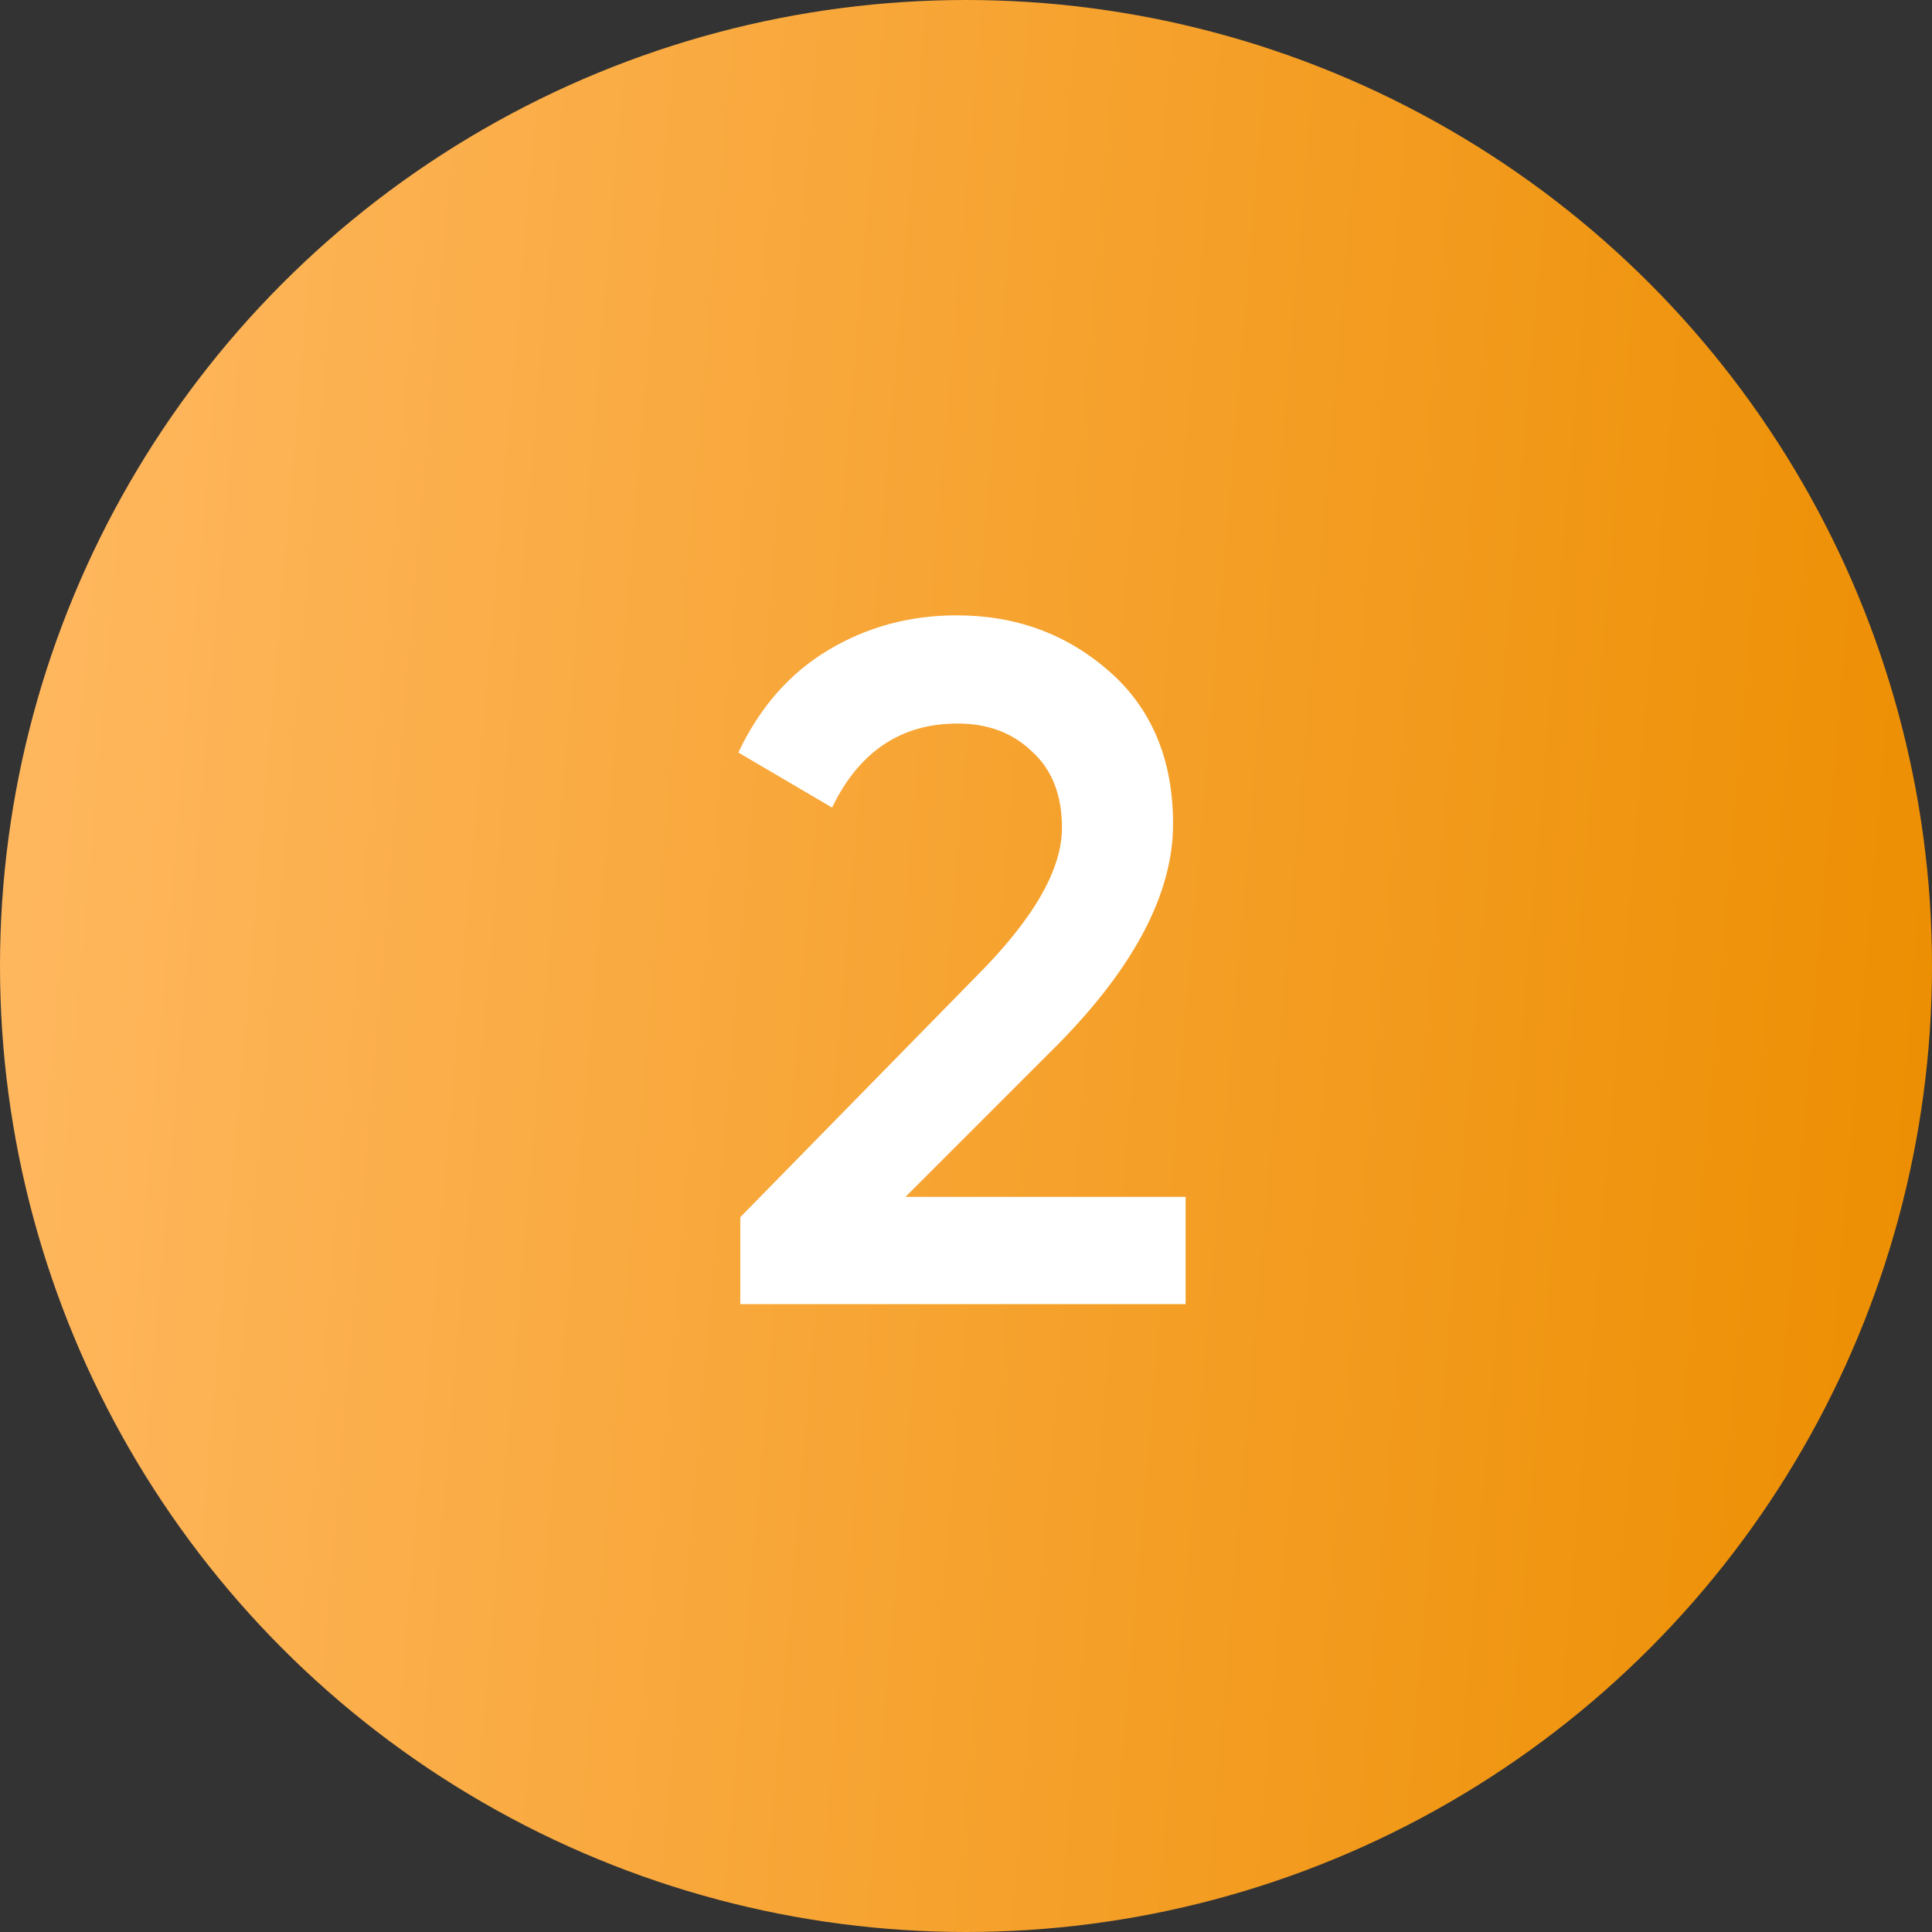 <?xml version="1.0" encoding="UTF-8"?> <svg xmlns="http://www.w3.org/2000/svg" width="40" height="40" viewBox="0 0 40 40" fill="none"><rect x="0" y="0" width="40" height="40" fill="#333333" stroke="none"/> <circle cx="20" cy="20" r="20" fill="url(#paint0_linear)"></circle> <path d="M15.327 27V25.2L20.207 20.22C21.394 19.033 21.987 18.007 21.987 17.14C21.987 16.46 21.78 15.933 21.367 15.56C20.967 15.173 20.454 14.98 19.827 14.98C18.654 14.98 17.787 15.56 17.227 16.72L15.287 15.58C15.727 14.647 16.347 13.94 17.147 13.46C17.947 12.98 18.834 12.74 19.807 12.74C21.034 12.74 22.087 13.127 22.967 13.9C23.847 14.673 24.287 15.727 24.287 17.06C24.287 18.487 23.494 20.007 21.907 21.62L18.747 24.78H24.547V27H15.327Z" fill="white"></path> <defs> <linearGradient id="paint0_linear" x1="1.538" y1="3.333" x2="41.261" y2="6.705" gradientUnits="userSpaceOnUse"> <stop stop-color="#FFB75E"></stop> <stop offset="1" stop-color="#ED8F03"></stop> </linearGradient> </defs> </svg> 